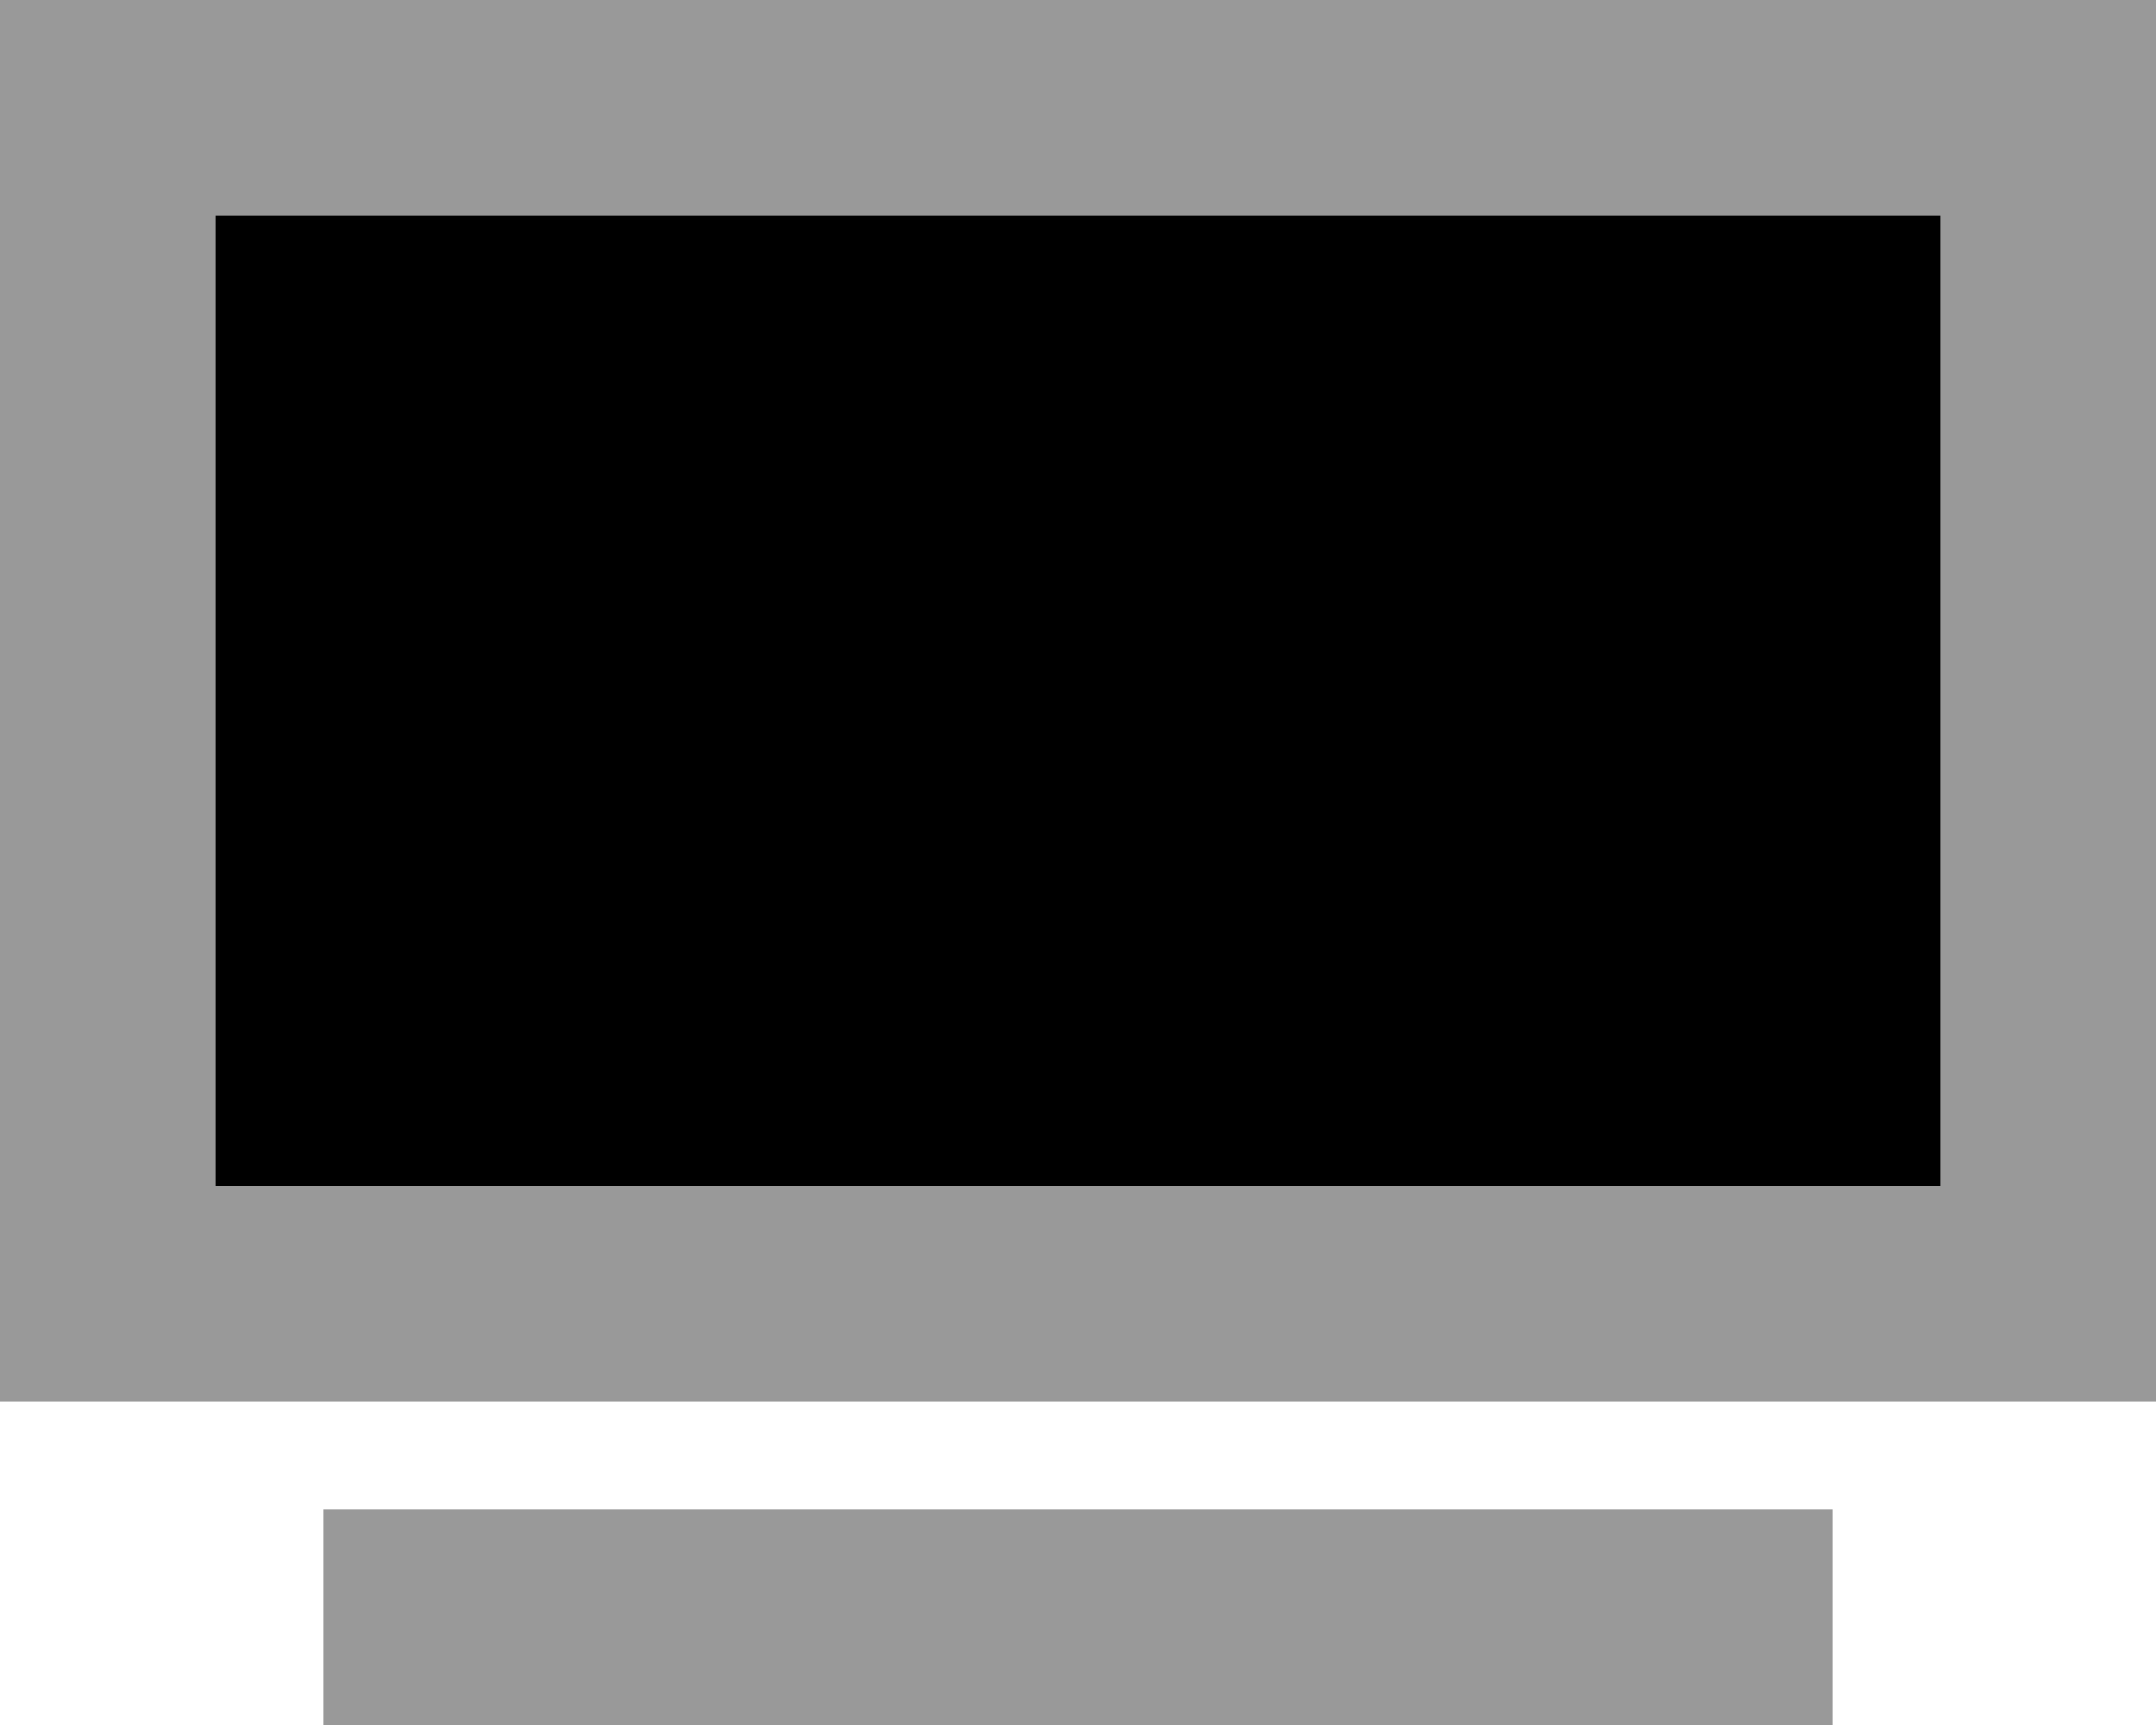 <svg xmlns="http://www.w3.org/2000/svg" viewBox="0 0 640 512"><!--! Font Awesome Pro 6.7.2 by @fontawesome - https://fontawesome.com License - https://fontawesome.com/license (Commercial License) Copyright 2024 Fonticons, Inc. --><defs><style>.fa-secondary{opacity:.4}</style></defs><path class="fa-secondary" d="M0 0L64 0 576 0l64 0 0 64 0 288 0 64-64 0L64 416 0 416l0-64L0 64 0 0zM64 64l0 288 512 0 0-288L64 64zM96 448l32 0 384 0 32 0 0 64-32 0-384 0-32 0 0-64z"/><path class="fa-primary" d="M64 64H576V352H64V64z"/></svg>